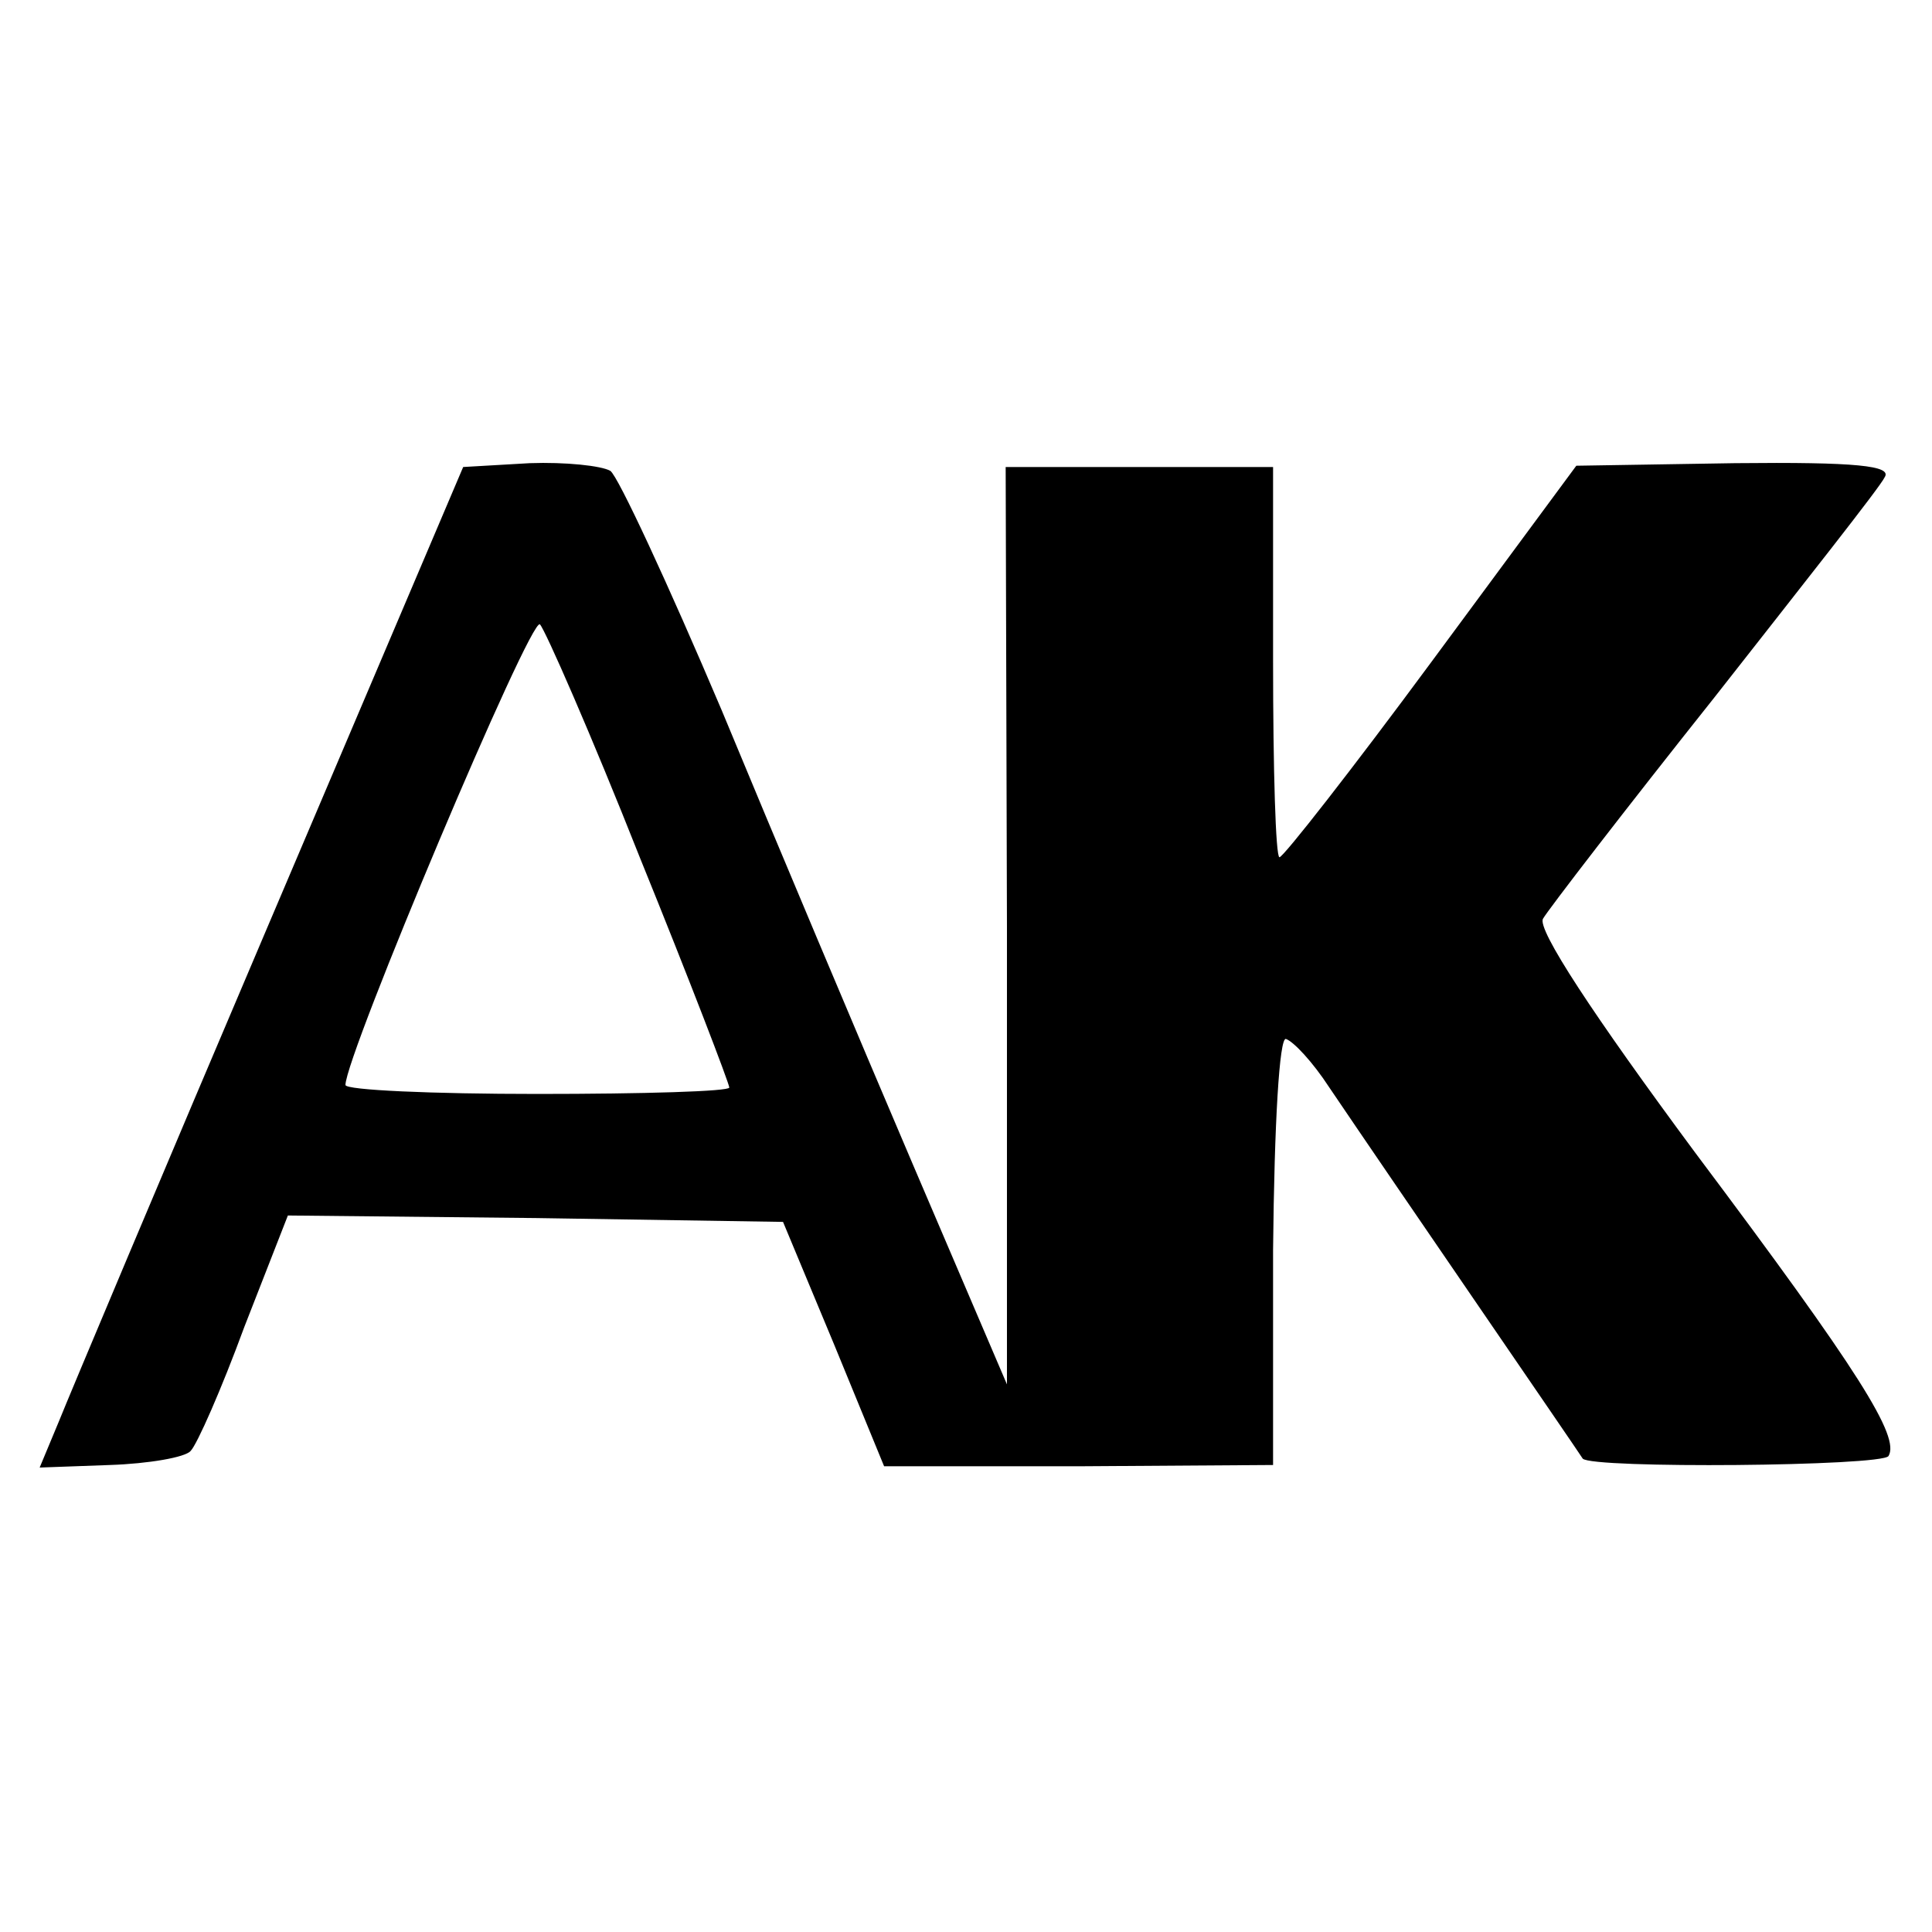 <?xml version="1.0" standalone="no"?>
<!DOCTYPE svg PUBLIC "-//W3C//DTD SVG 20010904//EN"
 "http://www.w3.org/TR/2001/REC-SVG-20010904/DTD/svg10.dtd">
<svg version="1.0" xmlns="http://www.w3.org/2000/svg"
 width="151pt" height="151pt" viewBox="0 0 151 151"
 preserveAspectRatio="xMidYMid meet">
<g transform="translate(0,151) scale(0.1,-0.1)"
fill="#000000" stroke="none">
<path d="M211 790 c-83 -195 -157 -371 -165 -391 l-15 -36 55 2 c30 1 59 6 63
11 5 5 24 48 42 97 l34 87 194 -2 193 -3 40 -96 39 -95 152 0 152 1 0 168 c1
101 5 166 10 165 6 -2 21 -18 34 -38 50 -74 195 -285 198 -290 7 -8 234 -6
239 2 9 15 -22 65 -151 237 -80 108 -124 175 -119 183 4 7 64 85 134 173 69
88 130 165 133 172 6 9 -22 12 -117 11 l-124 -2 -113 -153 c-62 -84 -116 -153
-119 -153 -3 0 -5 69 -5 153 l0 152 -104 0 -105 0 1 -359 0 -358 -74 173 c-41
96 -108 255 -149 354 -42 99 -81 183 -87 187 -7 4 -35 7 -63 6 l-52 -3 -151
-355z m289 50 c39 -96 70 -177 70 -180 0 -3 -67 -5 -150 -5 -82 0 -150 3 -150
7 0 23 145 367 152 360 4 -4 40 -86 78 -182z"/>
</g>
</svg>
